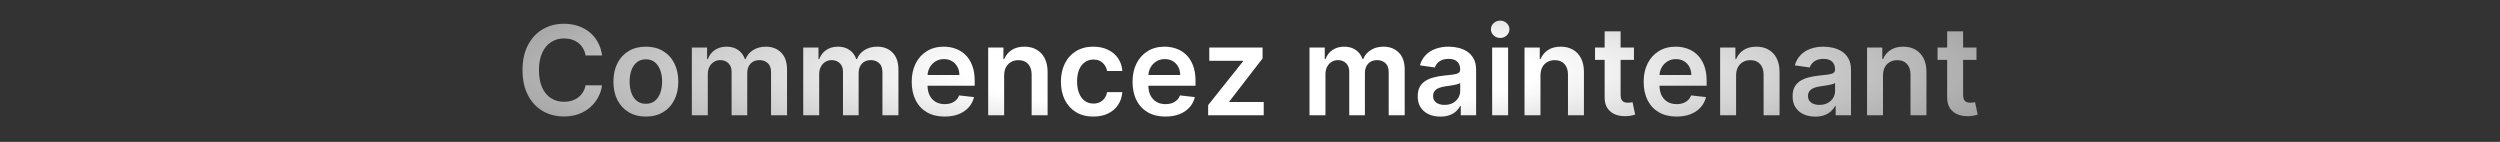 <svg width="1128" height="64" viewBox="0 0 1128 64" fill="none" xmlns="http://www.w3.org/2000/svg">
<rect x="0" y="0" width="1128" height="64" fill="#333333" stroke="none"/>
<path d="M271.65 25.014H264.213C264.001 23.794 263.61 22.714 263.04 21.773C262.469 20.818 261.76 20.009 260.912 19.347C260.063 18.684 259.095 18.187 258.008 17.855C256.934 17.51 255.774 17.338 254.528 17.338C252.314 17.338 250.352 17.895 248.642 19.009C246.932 20.109 245.593 21.726 244.625 23.861C243.657 25.982 243.173 28.574 243.173 31.636C243.173 34.752 243.657 37.377 244.625 39.511C245.606 41.633 246.945 43.237 248.642 44.324C250.352 45.398 252.307 45.935 254.508 45.935C255.728 45.935 256.868 45.776 257.929 45.457C259.003 45.126 259.964 44.642 260.812 44.006C261.674 43.369 262.397 42.587 262.98 41.659C263.576 40.731 263.987 39.67 264.213 38.477L271.65 38.517C271.372 40.453 270.769 42.269 269.841 43.966C268.926 45.663 267.726 47.161 266.241 48.46C264.756 49.746 263.02 50.754 261.031 51.483C259.042 52.199 256.835 52.557 254.409 52.557C250.829 52.557 247.634 51.728 244.824 50.071C242.013 48.414 239.799 46.021 238.182 42.892C236.564 39.763 235.755 36.011 235.755 31.636C235.755 27.248 236.571 23.496 238.201 20.381C239.832 17.252 242.053 14.859 244.863 13.202C247.674 11.544 250.856 10.716 254.409 10.716C256.676 10.716 258.784 11.034 260.733 11.671C262.682 12.307 264.418 13.242 265.943 14.474C267.468 15.694 268.72 17.192 269.701 18.969C270.696 20.732 271.345 22.747 271.65 25.014ZM291.412 52.597C288.429 52.597 285.844 51.94 283.657 50.628C281.469 49.315 279.772 47.479 278.566 45.119C277.373 42.76 276.776 40.002 276.776 36.847C276.776 33.691 277.373 30.927 278.566 28.554C279.772 26.181 281.469 24.338 283.657 23.026C285.844 21.713 288.429 21.057 291.412 21.057C294.395 21.057 296.981 21.713 299.168 23.026C301.356 24.338 303.046 26.181 304.239 28.554C305.446 30.927 306.049 33.691 306.049 36.847C306.049 40.002 305.446 42.76 304.239 45.119C303.046 47.479 301.356 49.315 299.168 50.628C296.981 51.94 294.395 52.597 291.412 52.597ZM291.452 46.83C293.07 46.83 294.422 46.385 295.509 45.497C296.596 44.596 297.405 43.389 297.935 41.878C298.479 40.367 298.75 38.683 298.75 36.827C298.75 34.957 298.479 33.267 297.935 31.756C297.405 30.231 296.596 29.018 295.509 28.116C294.422 27.215 293.07 26.764 291.452 26.764C289.795 26.764 288.416 27.215 287.316 28.116C286.229 29.018 285.413 30.231 284.87 31.756C284.339 33.267 284.074 34.957 284.074 36.827C284.074 38.683 284.339 40.367 284.87 41.878C285.413 43.389 286.229 44.596 287.316 45.497C288.416 46.385 289.795 46.83 291.452 46.83ZM312.159 52V21.454H319.04V26.645H319.397C320.034 24.895 321.088 23.529 322.559 22.548C324.031 21.554 325.788 21.057 327.829 21.057C329.897 21.057 331.641 21.561 333.059 22.568C334.491 23.562 335.499 24.921 336.082 26.645H336.4C337.076 24.948 338.217 23.596 339.821 22.588C341.438 21.567 343.354 21.057 345.568 21.057C348.379 21.057 350.672 21.945 352.449 23.722C354.225 25.498 355.113 28.09 355.113 31.497V52H347.895V32.611C347.895 30.715 347.391 29.329 346.383 28.454C345.376 27.566 344.143 27.122 342.684 27.122C340.948 27.122 339.589 27.666 338.608 28.753C337.64 29.827 337.156 31.225 337.156 32.949V52H330.096V32.312C330.096 30.735 329.619 29.475 328.665 28.534C327.723 27.593 326.49 27.122 324.966 27.122C323.932 27.122 322.99 27.387 322.142 27.918C321.293 28.435 320.617 29.171 320.113 30.125C319.61 31.066 319.358 32.167 319.358 33.426V52H312.159ZM362.417 52V21.454H369.297V26.645H369.655C370.292 24.895 371.346 23.529 372.817 22.548C374.289 21.554 376.045 21.057 378.087 21.057C380.155 21.057 381.899 21.561 383.317 22.568C384.749 23.562 385.757 24.921 386.34 26.645H386.658C387.334 24.948 388.474 23.596 390.079 22.588C391.696 21.567 393.612 21.057 395.826 21.057C398.636 21.057 400.93 21.945 402.706 23.722C404.483 25.498 405.371 28.09 405.371 31.497V52H398.152V32.611C398.152 30.715 397.649 29.329 396.641 28.454C395.633 27.566 394.401 27.122 392.942 27.122C391.205 27.122 389.847 27.666 388.866 28.753C387.898 29.827 387.414 31.225 387.414 32.949V52H380.354V32.312C380.354 30.735 379.877 29.475 378.922 28.534C377.981 27.593 376.748 27.122 375.223 27.122C374.189 27.122 373.248 27.387 372.4 27.918C371.551 28.435 370.875 29.171 370.371 30.125C369.867 31.066 369.616 32.167 369.616 33.426V52H362.417ZM426.197 52.597C423.135 52.597 420.49 51.96 418.263 50.688C416.049 49.401 414.345 47.585 413.152 45.239C411.959 42.879 411.362 40.101 411.362 36.906C411.362 33.764 411.959 31.007 413.152 28.634C414.358 26.247 416.042 24.391 418.203 23.065C420.364 21.726 422.903 21.057 425.819 21.057C427.702 21.057 429.478 21.362 431.149 21.972C432.833 22.568 434.317 23.496 435.603 24.756C436.903 26.015 437.924 27.619 438.666 29.568C439.408 31.504 439.78 33.811 439.78 36.489V38.696H414.743V33.844H432.879C432.866 32.465 432.567 31.239 431.984 30.165C431.401 29.078 430.585 28.223 429.538 27.599C428.504 26.976 427.298 26.665 425.919 26.665C424.447 26.665 423.155 27.023 422.041 27.739C420.927 28.441 420.059 29.369 419.436 30.523C418.826 31.663 418.514 32.916 418.501 34.281V38.517C418.501 40.294 418.826 41.818 419.476 43.091C420.125 44.35 421.033 45.318 422.2 45.994C423.367 46.657 424.732 46.989 426.297 46.989C427.344 46.989 428.292 46.843 429.14 46.551C429.989 46.246 430.725 45.802 431.348 45.219C431.971 44.635 432.441 43.913 432.76 43.051L439.481 43.807C439.057 45.583 438.248 47.135 437.055 48.46C435.875 49.773 434.364 50.794 432.521 51.523C430.678 52.239 428.57 52.597 426.197 52.597ZM453.069 34.102V52H445.87V21.454H452.75V26.645H453.108C453.811 24.935 454.931 23.576 456.469 22.568C458.02 21.561 459.936 21.057 462.216 21.057C464.324 21.057 466.16 21.508 467.725 22.409C469.303 23.311 470.522 24.616 471.384 26.327C472.259 28.037 472.69 30.112 472.677 32.551V52H465.478V33.665C465.478 31.623 464.947 30.026 463.887 28.872C462.839 27.719 461.388 27.142 459.532 27.142C458.272 27.142 457.152 27.421 456.171 27.977C455.203 28.521 454.441 29.31 453.884 30.344C453.34 31.378 453.069 32.631 453.069 34.102ZM493.319 52.597C490.269 52.597 487.651 51.927 485.464 50.588C483.289 49.249 481.612 47.4 480.432 45.04C479.266 42.667 478.682 39.936 478.682 36.847C478.682 33.744 479.279 31.007 480.472 28.634C481.665 26.247 483.349 24.391 485.523 23.065C487.711 21.726 490.296 21.057 493.279 21.057C495.758 21.057 497.952 21.514 499.861 22.429C501.784 23.331 503.315 24.61 504.455 26.267C505.595 27.911 506.245 29.833 506.404 32.034H499.523C499.245 30.562 498.582 29.336 497.535 28.355C496.5 27.361 495.115 26.864 493.378 26.864C491.907 26.864 490.614 27.261 489.5 28.057C488.387 28.839 487.518 29.966 486.895 31.438C486.285 32.909 485.981 34.672 485.981 36.727C485.981 38.809 486.285 40.599 486.895 42.097C487.505 43.581 488.36 44.728 489.461 45.537C490.574 46.332 491.88 46.73 493.378 46.73C494.439 46.73 495.387 46.531 496.222 46.133C497.071 45.722 497.78 45.133 498.35 44.364C498.92 43.595 499.311 42.66 499.523 41.56H506.404C506.232 43.721 505.595 45.636 504.495 47.307C503.394 48.964 501.896 50.263 500 51.205C498.105 52.133 495.877 52.597 493.319 52.597ZM525.838 52.597C522.775 52.597 520.13 51.96 517.903 50.688C515.689 49.401 513.986 47.585 512.792 45.239C511.599 42.879 511.003 40.101 511.003 36.906C511.003 33.764 511.599 31.007 512.792 28.634C513.999 26.247 515.682 24.391 517.843 23.065C520.004 21.726 522.543 21.057 525.46 21.057C527.343 21.057 529.119 21.362 530.79 21.972C532.473 22.568 533.958 23.496 535.244 24.756C536.543 26.015 537.564 27.619 538.307 29.568C539.049 31.504 539.42 33.811 539.42 36.489V38.696H514.383V33.844H532.52C532.506 32.465 532.208 31.239 531.625 30.165C531.041 29.078 530.226 28.223 529.179 27.599C528.145 26.976 526.938 26.665 525.559 26.665C524.088 26.665 522.795 27.023 521.682 27.739C520.568 28.441 519.7 29.369 519.076 30.523C518.467 31.663 518.155 32.916 518.142 34.281V38.517C518.142 40.294 518.467 41.818 519.116 43.091C519.766 44.35 520.674 45.318 521.841 45.994C523.007 46.657 524.373 46.989 525.937 46.989C526.985 46.989 527.932 46.843 528.781 46.551C529.629 46.246 530.365 45.802 530.988 45.219C531.611 44.635 532.082 43.913 532.4 43.051L539.122 43.807C538.698 45.583 537.889 47.135 536.696 48.46C535.516 49.773 534.004 50.794 532.162 51.523C530.319 52.239 528.211 52.597 525.838 52.597ZM545.113 52V47.426L560.863 27.679V27.421H545.63V21.454H569.672V26.366L554.678 45.776V46.034H570.189V52H545.113ZM590.846 52V21.454H597.727V26.645H598.085C598.721 24.895 599.775 23.529 601.247 22.548C602.718 21.554 604.475 21.057 606.517 21.057C608.585 21.057 610.328 21.561 611.747 22.568C613.179 23.562 614.186 24.921 614.77 26.645H615.088C615.764 24.948 616.904 23.596 618.508 22.588C620.126 21.567 622.041 21.057 624.255 21.057C627.066 21.057 629.36 21.945 631.136 23.722C632.913 25.498 633.801 28.09 633.801 31.497V52H626.582V32.611C626.582 30.715 626.078 29.329 625.071 28.454C624.063 27.566 622.83 27.122 621.372 27.122C619.635 27.122 618.276 27.666 617.295 28.753C616.327 29.827 615.843 31.225 615.843 32.949V52H608.784V32.312C608.784 30.735 608.307 29.475 607.352 28.534C606.411 27.593 605.178 27.122 603.653 27.122C602.619 27.122 601.678 27.387 600.829 27.918C599.981 28.435 599.305 29.171 598.801 30.125C598.297 31.066 598.045 32.167 598.045 33.426V52H590.846ZM649.894 52.617C647.958 52.617 646.215 52.272 644.664 51.582C643.126 50.88 641.906 49.846 641.005 48.48C640.116 47.115 639.672 45.431 639.672 43.429C639.672 41.706 639.991 40.28 640.627 39.153C641.263 38.026 642.132 37.125 643.232 36.449C644.332 35.773 645.572 35.262 646.951 34.918C648.343 34.56 649.781 34.301 651.266 34.142C653.056 33.956 654.508 33.791 655.621 33.645C656.735 33.486 657.544 33.247 658.047 32.929C658.564 32.597 658.823 32.087 658.823 31.398V31.278C658.823 29.78 658.379 28.62 657.491 27.798C656.602 26.976 655.323 26.565 653.652 26.565C651.889 26.565 650.491 26.95 649.456 27.719C648.436 28.488 647.746 29.396 647.388 30.443L640.667 29.489C641.197 27.633 642.072 26.081 643.292 24.835C644.511 23.576 646.003 22.634 647.766 22.011C649.529 21.375 651.478 21.057 653.613 21.057C655.084 21.057 656.549 21.229 658.008 21.574C659.466 21.919 660.798 22.489 662.005 23.284C663.211 24.066 664.179 25.134 664.908 26.486C665.651 27.838 666.022 29.528 666.022 31.557V52H659.101V47.804H658.863C658.425 48.653 657.809 49.448 657.013 50.19C656.231 50.919 655.243 51.51 654.05 51.96C652.87 52.398 651.485 52.617 649.894 52.617ZM651.763 47.327C653.208 47.327 654.461 47.042 655.522 46.472C656.582 45.888 657.398 45.119 657.968 44.165C658.551 43.21 658.843 42.169 658.843 41.043V37.443C658.617 37.629 658.233 37.801 657.689 37.96C657.159 38.119 656.562 38.258 655.9 38.378C655.237 38.497 654.58 38.603 653.931 38.696C653.281 38.789 652.718 38.868 652.241 38.935C651.167 39.081 650.205 39.319 649.357 39.651C648.508 39.982 647.839 40.446 647.348 41.043C646.858 41.626 646.613 42.382 646.613 43.31C646.613 44.635 647.097 45.636 648.064 46.312C649.032 46.989 650.265 47.327 651.763 47.327ZM673.26 52V21.454H680.459V52H673.26ZM676.88 17.119C675.74 17.119 674.758 16.741 673.937 15.986C673.115 15.217 672.704 14.296 672.704 13.222C672.704 12.134 673.115 11.213 673.937 10.457C674.758 9.688 675.74 9.304 676.88 9.304C678.033 9.304 679.014 9.688 679.823 10.457C680.645 11.213 681.056 12.134 681.056 13.222C681.056 14.296 680.645 15.217 679.823 15.986C679.014 16.741 678.033 17.119 676.88 17.119ZM695.061 34.102V52H687.862V21.454H694.743V26.645H695.101C695.803 24.935 696.924 23.576 698.461 22.568C700.013 21.561 701.928 21.057 704.209 21.057C706.316 21.057 708.153 21.508 709.717 22.409C711.295 23.311 712.514 24.616 713.376 26.327C714.251 28.037 714.682 30.112 714.669 32.551V52H707.47V33.665C707.47 31.623 706.94 30.026 705.879 28.872C704.832 27.719 703.38 27.142 701.524 27.142C700.264 27.142 699.144 27.421 698.163 27.977C697.195 28.521 696.433 29.31 695.876 30.344C695.333 31.378 695.061 32.631 695.061 34.102ZM737.24 21.454V27.023H719.68V21.454H737.24ZM724.015 14.136H731.214V42.812C731.214 43.78 731.36 44.523 731.652 45.04C731.957 45.544 732.354 45.888 732.845 46.074C733.335 46.26 733.879 46.352 734.476 46.352C734.926 46.352 735.337 46.319 735.709 46.253C736.093 46.187 736.385 46.127 736.584 46.074L737.797 51.702C737.412 51.834 736.862 51.98 736.146 52.139C735.443 52.298 734.582 52.391 733.561 52.418C731.758 52.471 730.134 52.199 728.689 51.602C727.244 50.992 726.097 50.051 725.248 48.778C724.413 47.506 724.002 45.915 724.015 44.006V14.136ZM756.455 52.597C753.392 52.597 750.748 51.96 748.52 50.688C746.306 49.401 744.603 47.585 743.41 45.239C742.216 42.879 741.62 40.101 741.62 36.906C741.62 33.764 742.216 31.007 743.41 28.634C744.616 26.247 746.3 24.391 748.461 23.065C750.622 21.726 753.16 21.057 756.077 21.057C757.96 21.057 759.736 21.362 761.407 21.972C763.09 22.568 764.575 23.496 765.861 24.756C767.16 26.015 768.181 27.619 768.924 29.568C769.666 31.504 770.037 33.811 770.037 36.489V38.696H745V33.844H763.137C763.124 32.465 762.825 31.239 762.242 30.165C761.659 29.078 760.843 28.223 759.796 27.599C758.762 26.976 757.555 26.665 756.177 26.665C754.705 26.665 753.412 27.023 752.299 27.739C751.185 28.441 750.317 29.369 749.694 30.523C749.084 31.663 748.772 32.916 748.759 34.281V38.517C748.759 40.294 749.084 41.818 749.733 43.091C750.383 44.35 751.291 45.318 752.458 45.994C753.624 46.657 754.99 46.989 756.554 46.989C757.602 46.989 758.55 46.843 759.398 46.551C760.247 46.246 760.982 45.802 761.606 45.219C762.229 44.635 762.699 43.913 763.017 43.051L769.739 43.807C769.315 45.583 768.506 47.135 767.313 48.46C766.133 49.773 764.622 50.794 762.779 51.523C760.936 52.239 758.828 52.597 756.455 52.597ZM783.326 34.102V52H776.128V21.454H783.008V26.645H783.366C784.069 24.935 785.189 23.576 786.727 22.568C788.278 21.561 790.194 21.057 792.474 21.057C794.582 21.057 796.418 21.508 797.983 22.409C799.56 23.311 800.78 24.616 801.642 26.327C802.517 28.037 802.948 30.112 802.934 32.551V52H795.736V33.665C795.736 31.623 795.205 30.026 794.145 28.872C793.097 27.719 791.646 27.142 789.79 27.142C788.53 27.142 787.41 27.421 786.429 27.977C785.461 28.521 784.699 29.31 784.142 30.344C783.598 31.378 783.326 32.631 783.326 34.102ZM819.042 52.617C817.107 52.617 815.363 52.272 813.812 51.582C812.274 50.88 811.055 49.846 810.153 48.48C809.265 47.115 808.821 45.431 808.821 43.429C808.821 41.706 809.139 40.28 809.775 39.153C810.412 38.026 811.28 37.125 812.38 36.449C813.481 35.773 814.72 35.262 816.099 34.918C817.491 34.56 818.93 34.301 820.415 34.142C822.204 33.956 823.656 33.791 824.77 33.645C825.883 33.486 826.692 33.247 827.196 32.929C827.713 32.597 827.971 32.087 827.971 31.398V31.278C827.971 29.78 827.527 28.62 826.639 27.798C825.751 26.976 824.471 26.565 822.801 26.565C821.038 26.565 819.639 26.95 818.605 27.719C817.584 28.488 816.895 29.396 816.537 30.443L809.815 29.489C810.345 27.633 811.22 26.081 812.44 24.835C813.66 23.576 815.151 22.634 816.915 22.011C818.678 21.375 820.627 21.057 822.761 21.057C824.233 21.057 825.698 21.229 827.156 21.574C828.614 21.919 829.947 22.489 831.153 23.284C832.36 24.066 833.327 25.134 834.057 26.486C834.799 27.838 835.17 29.528 835.17 31.557V52H828.25V47.804H828.011C827.574 48.653 826.957 49.448 826.162 50.19C825.379 50.919 824.392 51.51 823.199 51.96C822.019 52.398 820.633 52.617 819.042 52.617ZM820.912 47.327C822.357 47.327 823.61 47.042 824.67 46.472C825.731 45.888 826.546 45.119 827.116 44.165C827.7 43.21 827.991 42.169 827.991 41.043V37.443C827.766 37.629 827.381 37.801 826.838 37.96C826.307 38.119 825.711 38.258 825.048 38.378C824.385 38.497 823.729 38.603 823.079 38.696C822.43 38.789 821.866 38.868 821.389 38.935C820.315 39.081 819.354 39.319 818.505 39.651C817.657 39.982 816.987 40.446 816.497 41.043C816.006 41.626 815.761 42.382 815.761 43.31C815.761 44.635 816.245 45.636 817.213 46.312C818.181 46.989 819.414 47.327 820.912 47.327ZM849.608 34.102V52H842.409V21.454H849.29V26.645H849.647C850.35 24.935 851.47 23.576 853.008 22.568C854.559 21.561 856.475 21.057 858.755 21.057C860.863 21.057 862.7 21.508 864.264 22.409C865.842 23.311 867.061 24.616 867.923 26.327C868.798 28.037 869.229 30.112 869.216 32.551V52H862.017V33.665C862.017 31.623 861.486 30.026 860.426 28.872C859.379 27.719 857.927 27.142 856.071 27.142C854.811 27.142 853.691 27.421 852.71 27.977C851.742 28.521 850.98 29.31 850.423 30.344C849.879 31.378 849.608 32.631 849.608 34.102ZM891.787 21.454V27.023H874.227V21.454H891.787ZM878.562 14.136H885.761V42.812C885.761 43.78 885.907 44.523 886.199 45.04C886.504 45.544 886.901 45.888 887.392 46.074C887.882 46.26 888.426 46.352 889.022 46.352C889.473 46.352 889.884 46.319 890.255 46.253C890.64 46.187 890.932 46.127 891.13 46.074L892.343 51.702C891.959 51.834 891.409 51.98 890.693 52.139C889.99 52.298 889.129 52.391 888.108 52.418C886.305 52.471 884.681 52.199 883.236 51.602C881.79 50.992 880.644 50.051 879.795 48.778C878.96 47.506 878.549 45.915 878.562 44.006V14.136Z" fill="url(#paint0_radial_969_2551)"/>
<defs>
<radialGradient id="paint0_radial_969_2551" cx="0" cy="0" r="1" gradientUnits="userSpaceOnUse" gradientTransform="translate(563.44 32) scale(430.3 64)">
<stop offset="0.3" stop-color="white"/>
<stop offset="1" stop-color="white" stop-opacity="0.4"/>
</radialGradient>
</defs>
</svg>
